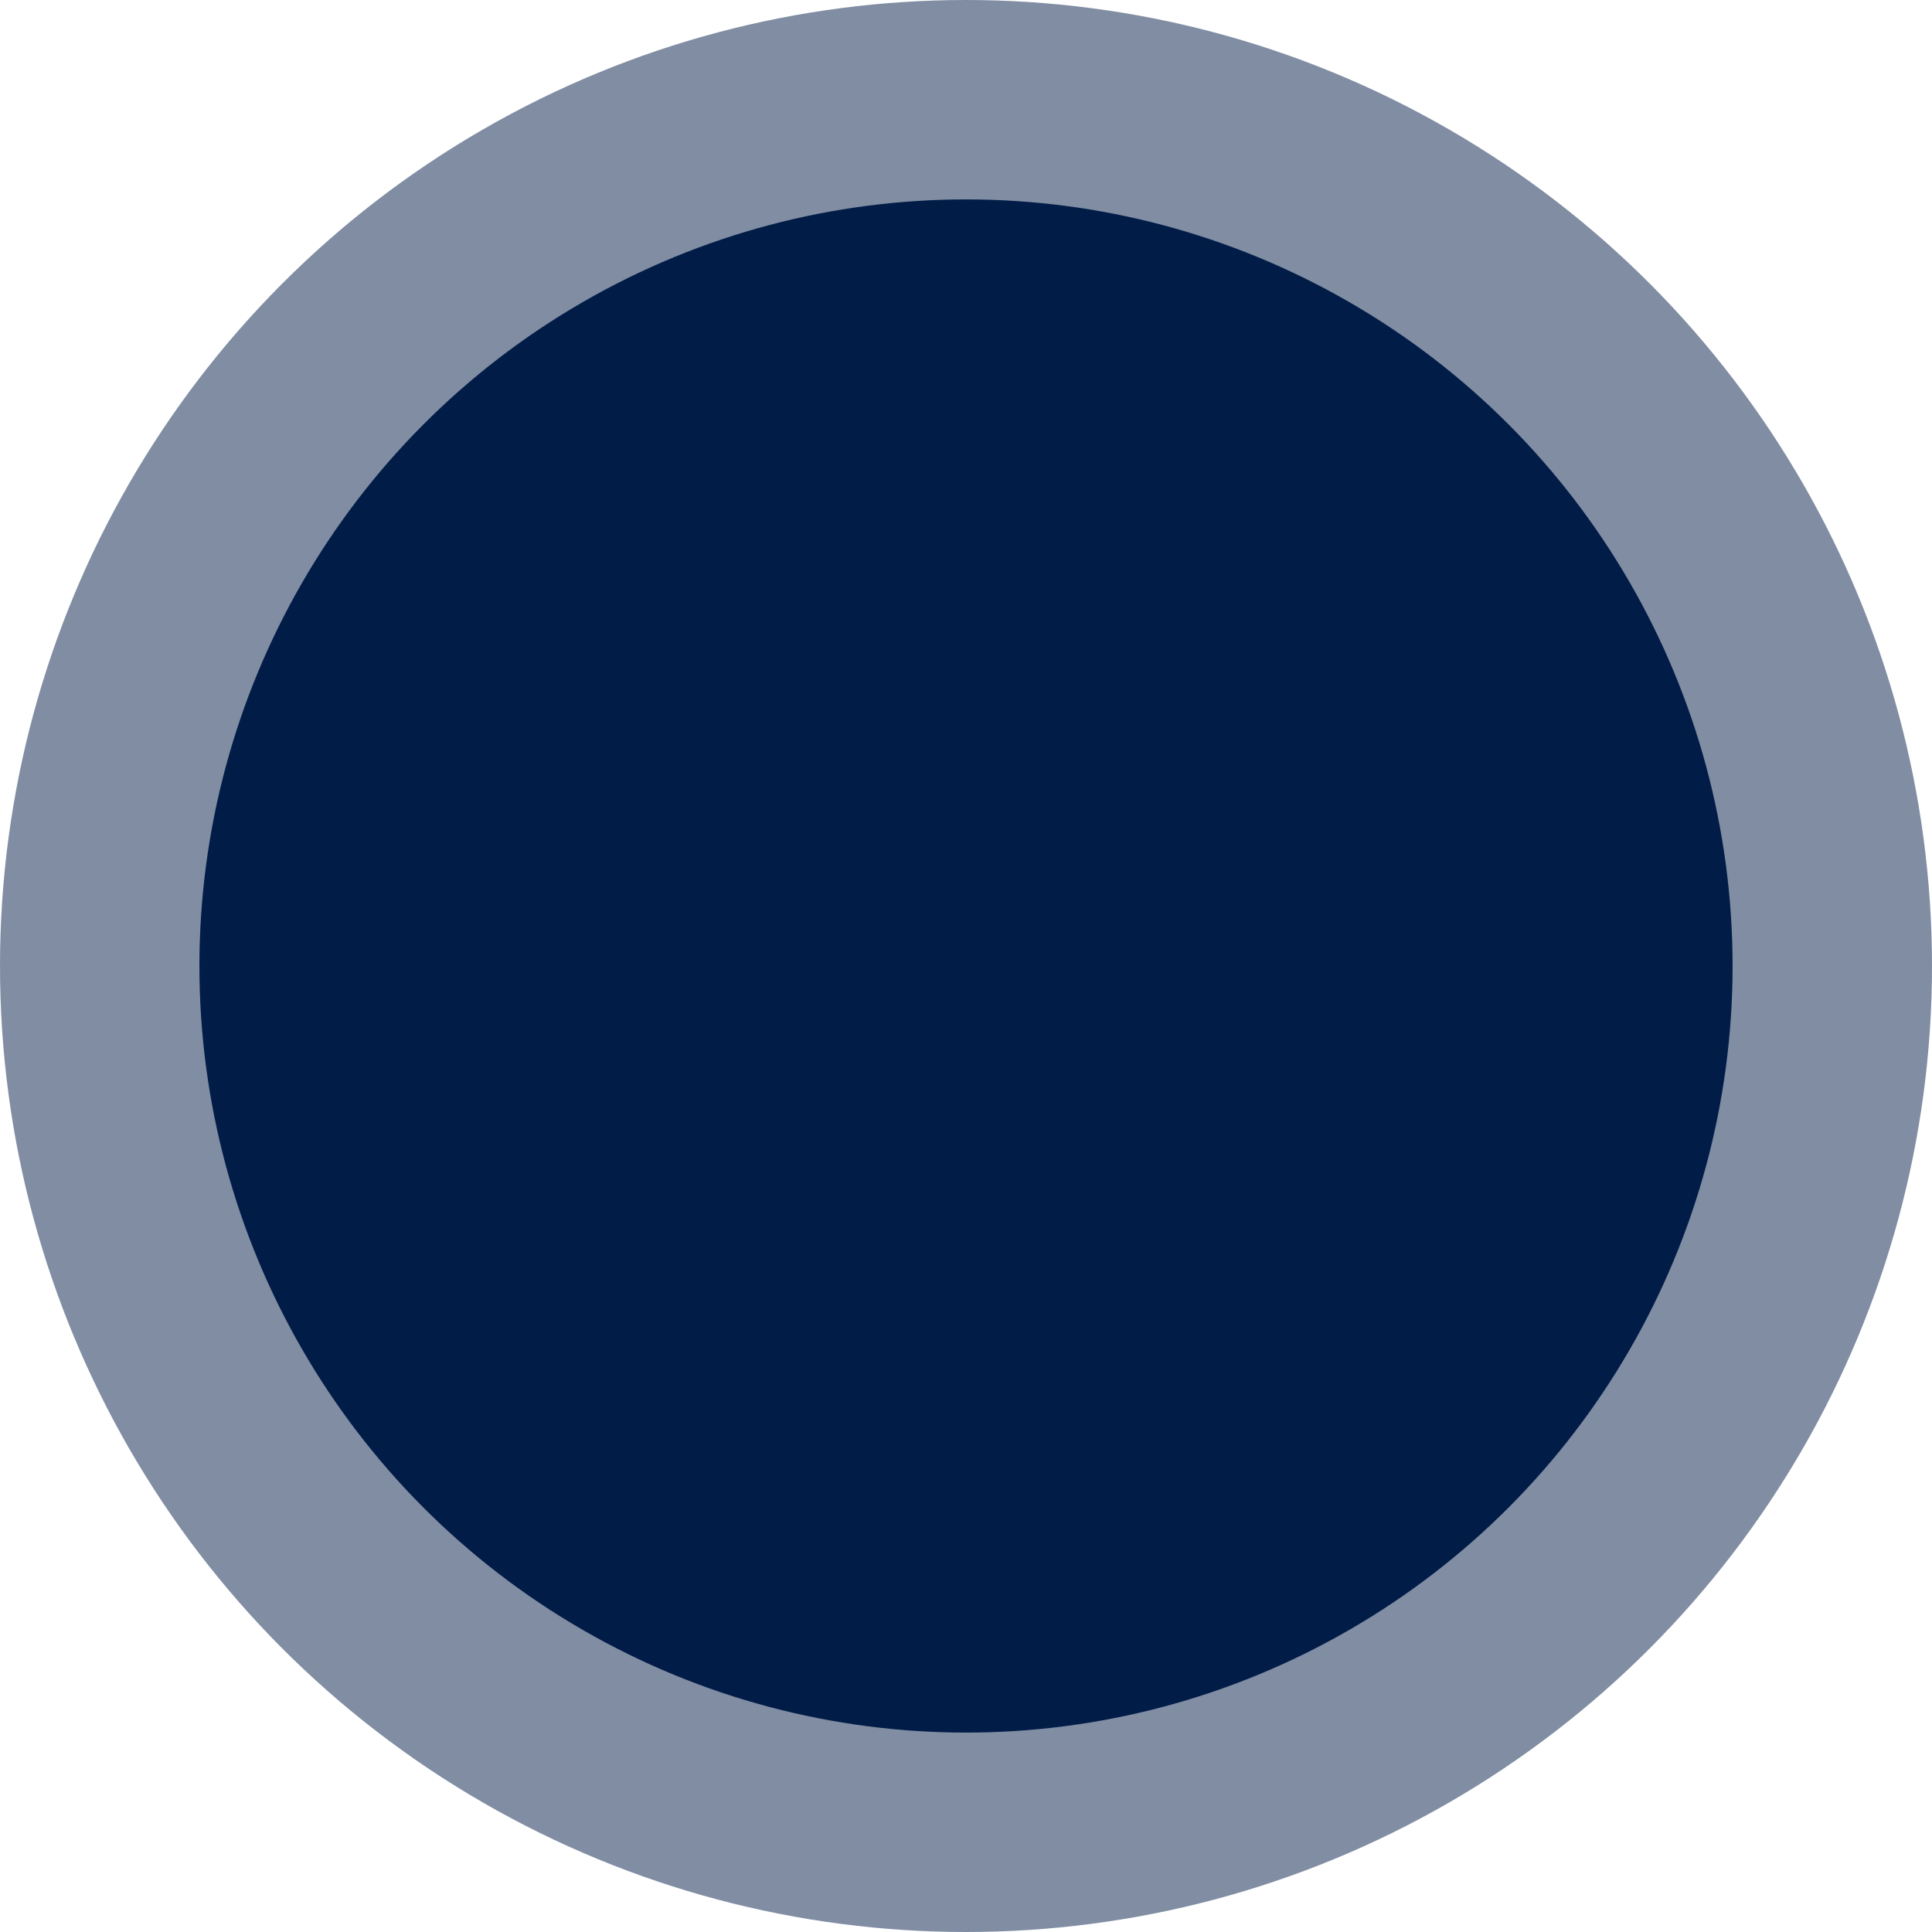 <svg width="591" height="591" viewBox="0 0 591 591" fill="none" xmlns="http://www.w3.org/2000/svg">
<circle cx="295.5" cy="295.5" r="234.5" fill="#031D48"/>
<circle opacity="0.5" cx="295.5" cy="295.5" r="295.5" fill="#031D48"/>
</svg>
